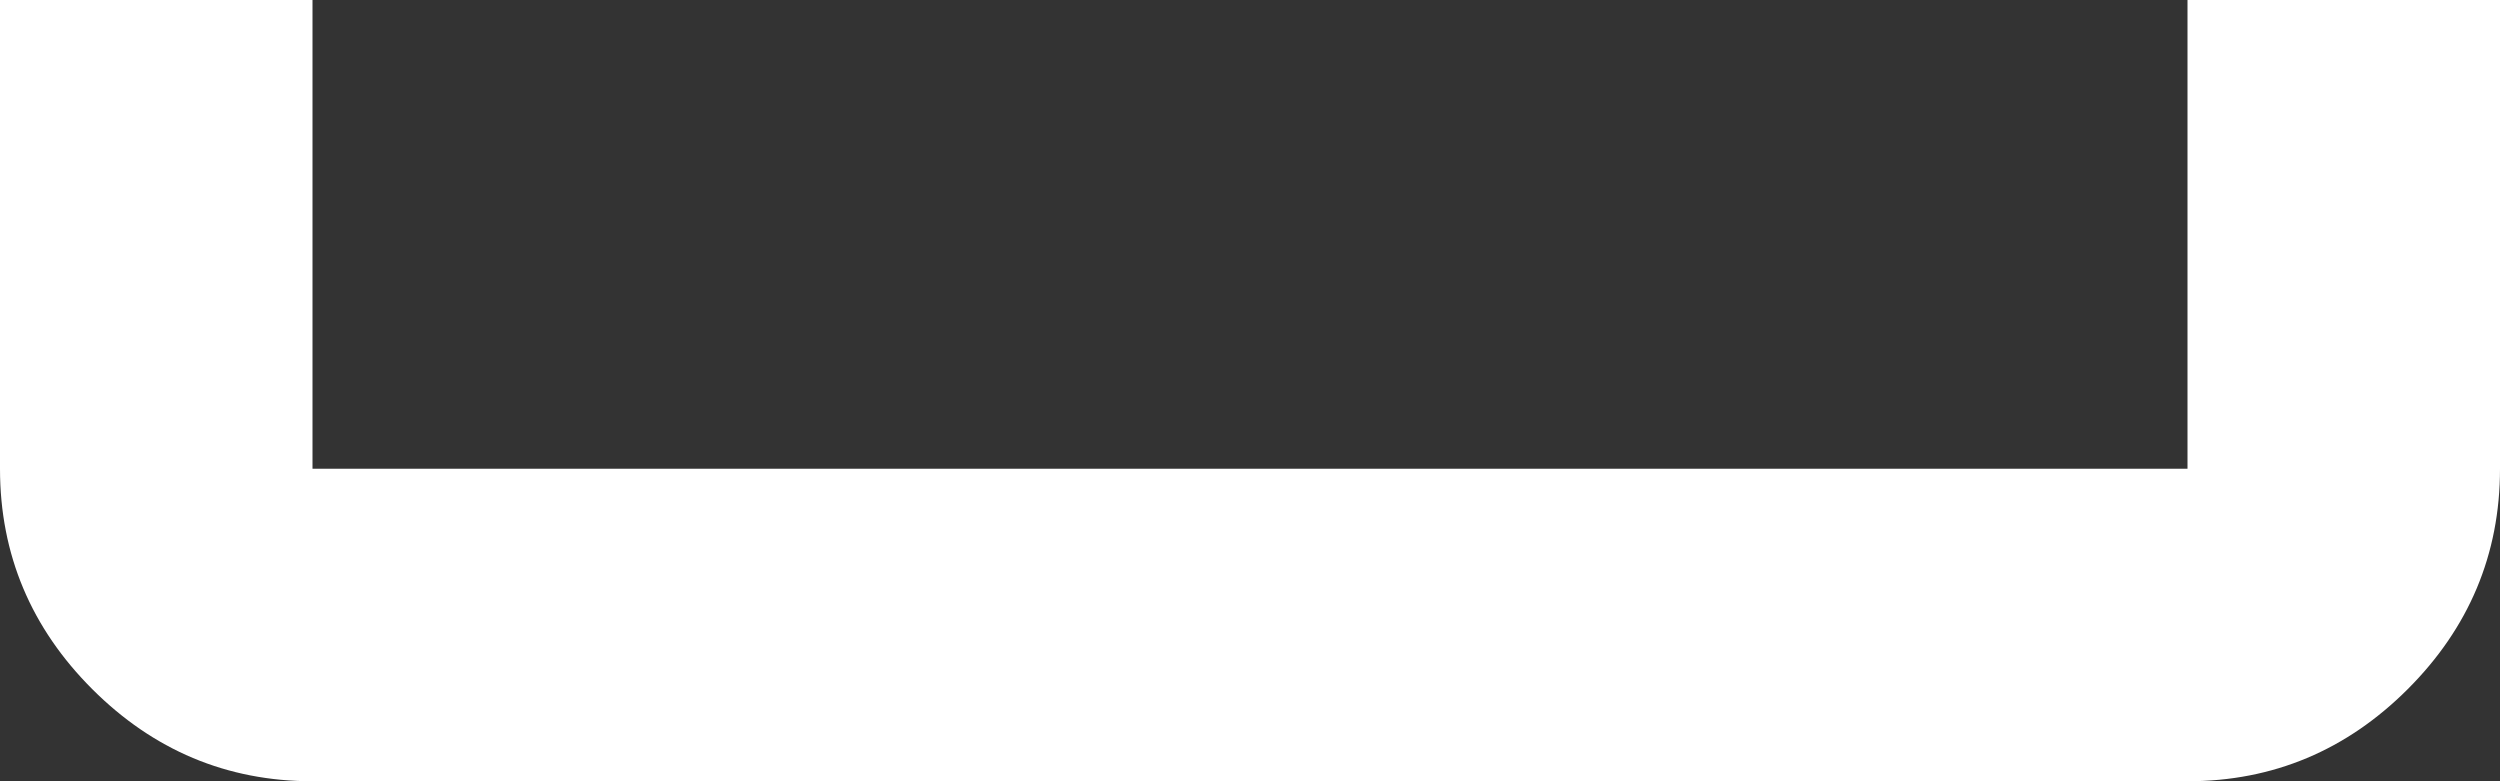 <?xml version="1.0" encoding="UTF-8"?>
<svg id="Calque_2" data-name="Calque 2" xmlns="http://www.w3.org/2000/svg" viewBox="0 0 16 5">
  <rect x="0" y="0" width="16" height="5" fill="#333333" stroke="none"/>
  <defs>
    <style>
      .cls-1 {
        fill: #fff;
      }
    </style>
  </defs>
  <g id="Calque_1-2" data-name="Calque 1">
    <path class="cls-1" d="m2,5c-.55,0-1.02-.2-1.41-.59S0,3.55,0,3V0h2v3h12V0h2v3c0,.55-.2,1.02-.59,1.41s-.86.59-1.41.59H2Z"/>
  </g>
</svg>